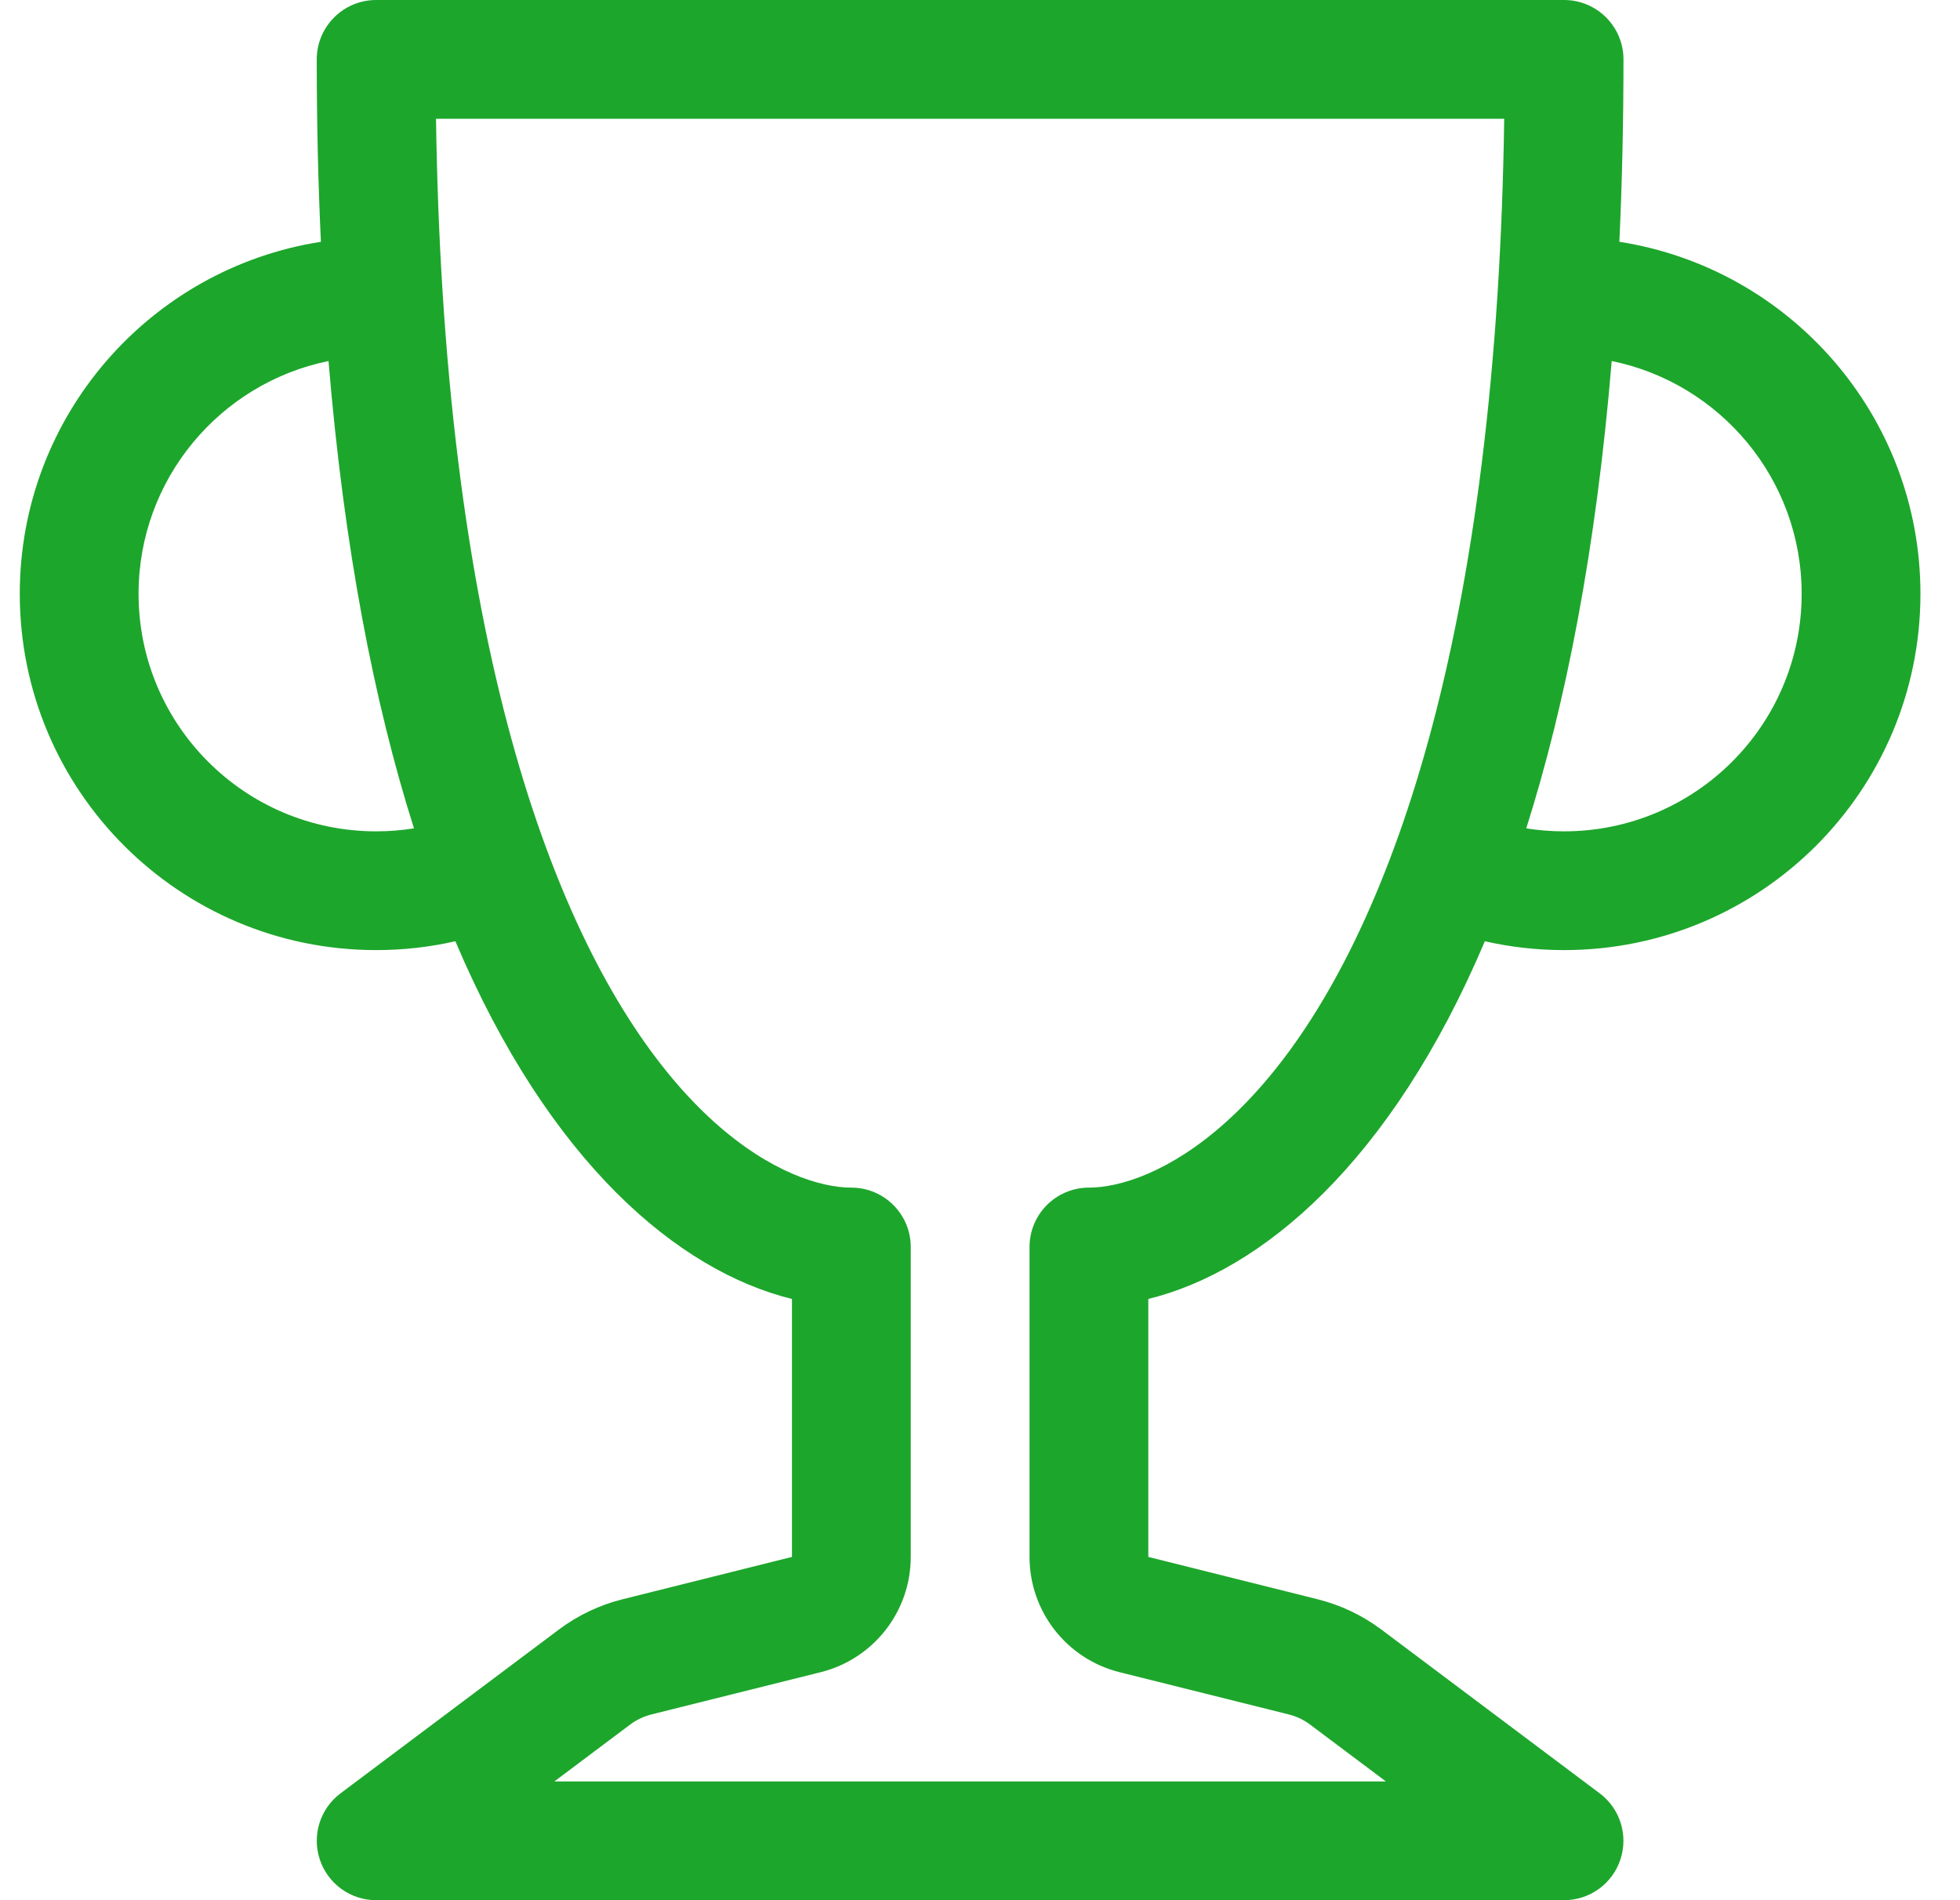 <svg width="33" height="32" viewBox="0 0 33 32" fill="none" xmlns="http://www.w3.org/2000/svg">
<path d="M5.333 1C5.333 0.448 5.781 0 6.333 0H26.334C26.886 0 27.334 0.448 27.334 1C27.334 2.075 27.31 3.098 27.265 4.072C30.136 4.519 32.334 7.003 32.334 10C32.334 13.314 29.647 16 26.334 16C25.876 16 25.429 15.949 25 15.851C23.42 19.581 21.243 21.405 19.334 21.875V26.219L22.184 26.932C22.572 27.029 22.937 27.202 23.257 27.442L26.933 30.2C27.278 30.458 27.418 30.908 27.282 31.316C27.146 31.725 26.764 32 26.334 32H6.333C5.903 32 5.521 31.725 5.385 31.316C5.249 30.908 5.389 30.458 5.734 30.2L9.41 27.442C9.73 27.202 10.095 27.029 10.483 26.932L13.334 26.219V21.875C11.424 21.405 9.247 19.581 7.667 15.851C7.238 15.949 6.791 16 6.333 16C3.02 16 0.333 13.314 0.333 10C0.333 7.003 2.531 4.519 5.403 4.072C5.357 3.098 5.333 2.075 5.333 1ZM5.531 6.08C3.707 6.452 2.333 8.066 2.333 10C2.333 12.209 4.124 14 6.333 14C6.55 14 6.763 13.983 6.97 13.95C6.305 11.851 5.795 9.259 5.531 6.08ZM25.697 13.95C25.904 13.983 26.116 14 26.334 14C28.543 14 30.334 12.209 30.334 10C30.334 8.066 28.96 6.452 27.136 6.08C26.872 9.259 26.362 11.851 25.697 13.95ZM7.341 2C7.356 3.034 7.394 4.012 7.453 4.938C7.712 8.994 8.367 12.031 9.193 14.272C10.922 18.962 13.301 20 14.334 20C14.886 20 15.334 20.448 15.334 21V26.219C15.334 27.137 14.709 27.937 13.819 28.16L10.968 28.872C10.839 28.904 10.717 28.962 10.61 29.042L9.334 30H23.334L22.057 29.042C21.95 28.962 21.828 28.904 21.699 28.872L18.848 28.16C17.958 27.937 17.334 27.137 17.334 26.219V21C17.334 20.448 17.781 20 18.334 20C19.366 20 21.745 18.962 23.474 14.272C24.3 12.031 24.955 8.994 25.214 4.938C25.273 4.012 25.311 3.034 25.326 2H7.341Z" fill="#1DA62C"/>
</svg>
